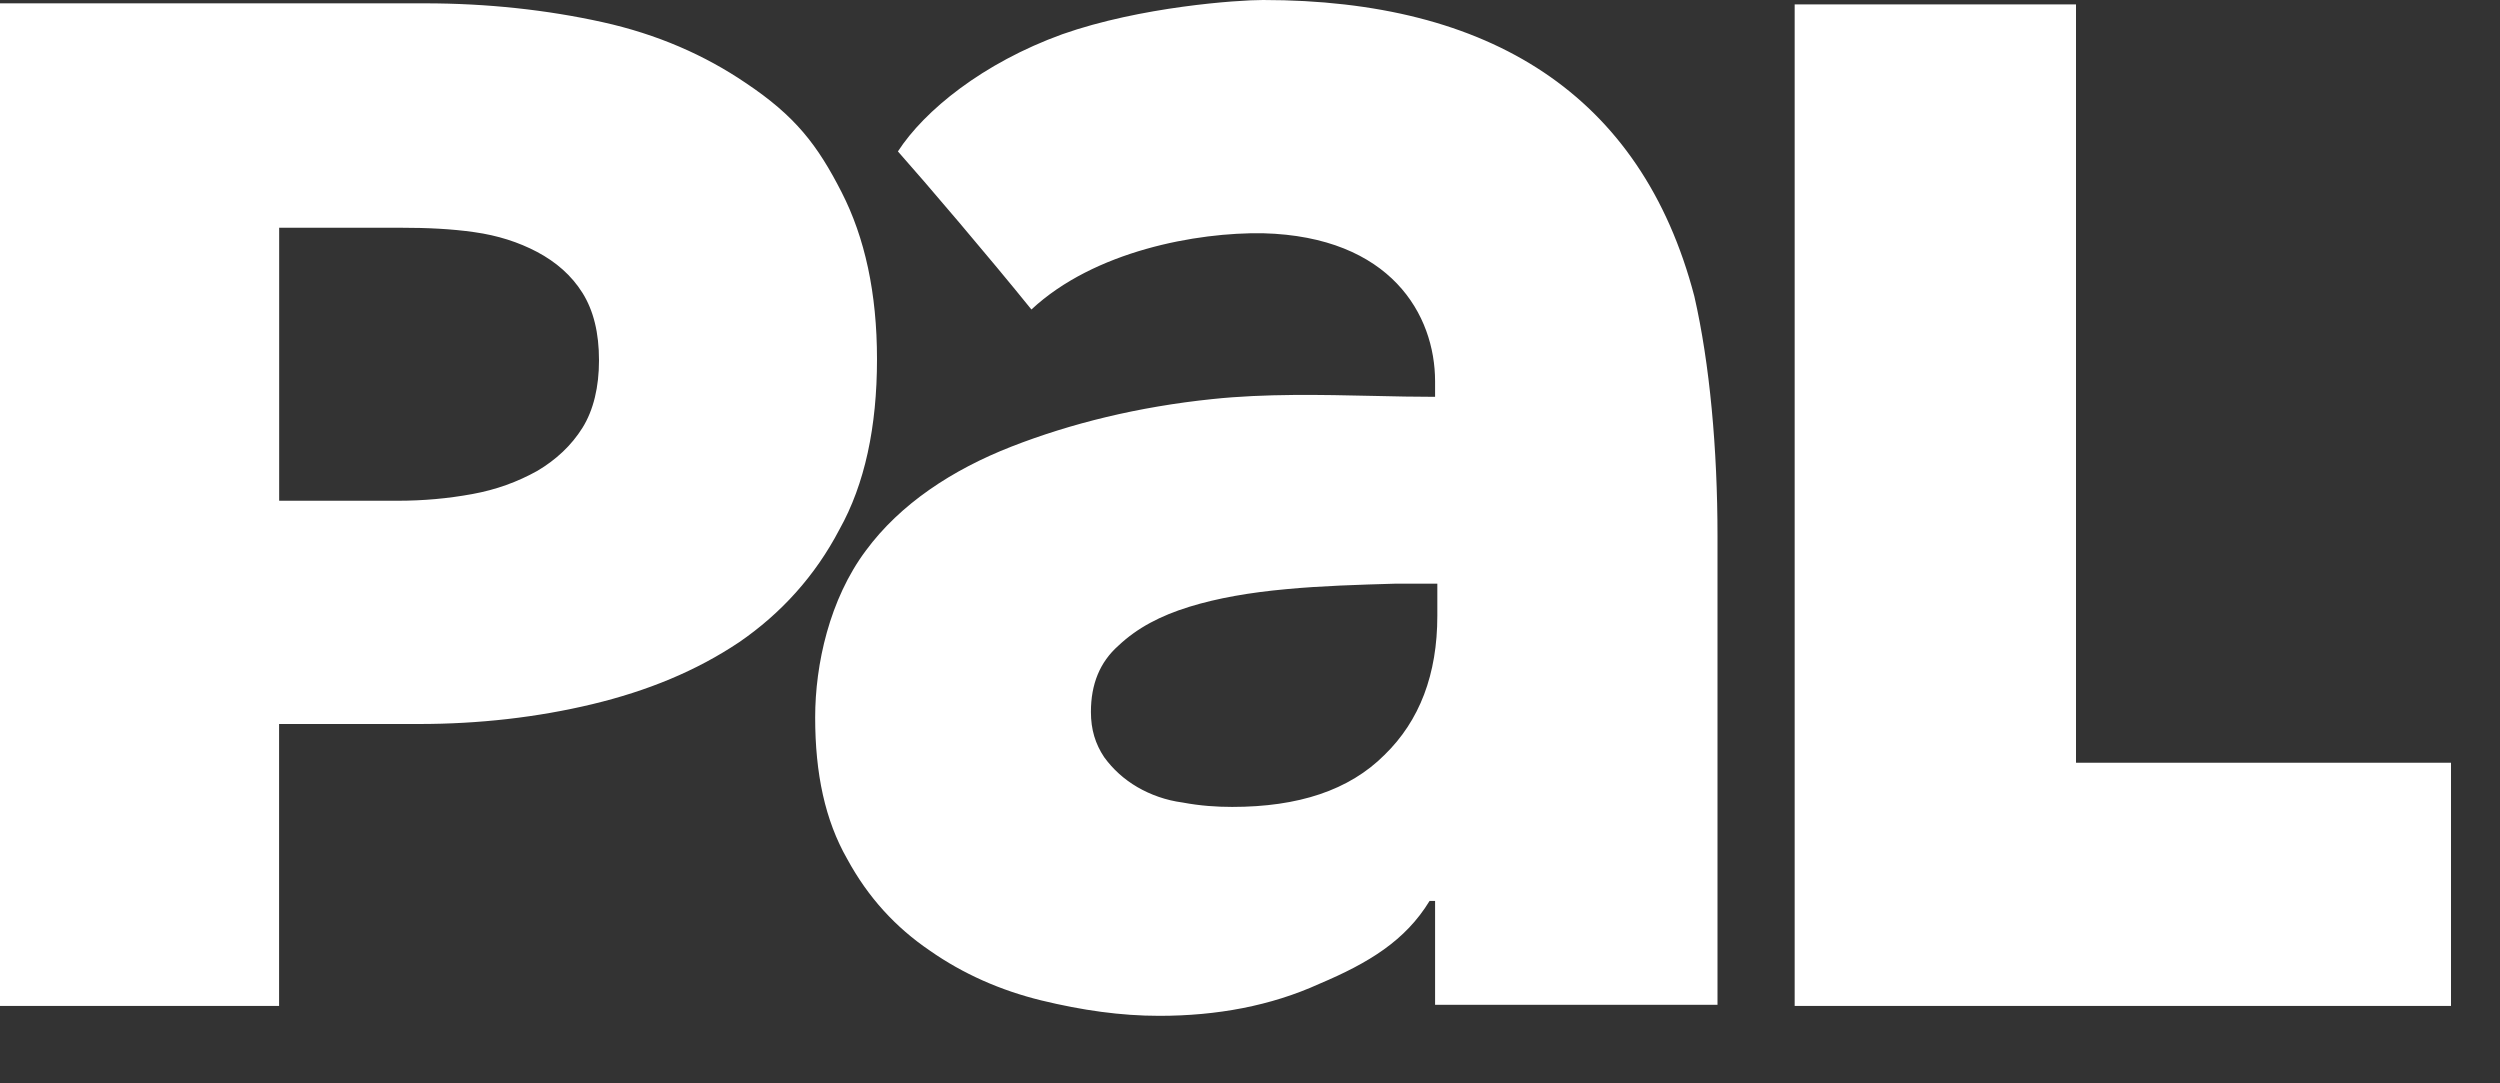 <svg width="30" height="13" viewBox="0 0 30 13" fill="none" xmlns="http://www.w3.org/2000/svg">
<rect x="0" y="0" width="30" height="13" fill="#333333" stroke="none"/>
<path fill-rule="evenodd" clip-rule="evenodd" d="M20.61 12.058V6.433C20.61 5.386 20.517 4.364 20.332 3.555C19.697 1.128 17.87 0 15.156 0C14.852 0 13.687 0.08 12.747 0.411C11.794 0.756 11.093 1.326 10.775 1.817C11.106 2.189 11.874 3.091 12.377 3.714C13.131 3.011 14.362 2.786 15.156 2.799C16.692 2.839 17.221 3.78 17.221 4.576V4.762C16.987 4.762 16.74 4.757 16.486 4.751C15.854 4.737 15.181 4.722 14.548 4.789C13.661 4.881 12.853 5.08 12.138 5.359C11.424 5.638 10.802 6.049 10.391 6.606C9.954 7.19 9.782 7.972 9.782 8.609C9.782 9.285 9.901 9.843 10.166 10.307C10.418 10.771 10.748 11.129 11.159 11.408C11.556 11.686 12.006 11.885 12.496 12.005C12.986 12.124 13.449 12.19 13.912 12.19C14.601 12.19 15.249 12.071 15.832 11.806C16.427 11.554 16.864 11.288 17.155 10.811H17.221V12.058H20.61ZM14.27 7.282C14.614 7.176 14.998 7.11 15.434 7.07C15.858 7.03 16.295 7.017 16.745 7.004H17.248V7.389C17.248 8.092 17.036 8.649 16.613 9.06C16.189 9.484 15.58 9.683 14.786 9.683C14.601 9.683 14.402 9.67 14.19 9.63C13.992 9.604 13.806 9.537 13.648 9.445C13.489 9.352 13.356 9.232 13.25 9.086C13.144 8.927 13.091 8.755 13.091 8.543C13.091 8.211 13.197 7.946 13.422 7.747C13.648 7.534 13.925 7.389 14.27 7.282ZM7.108 8.45C7.77 8.291 8.353 8.052 8.869 7.707C9.372 7.362 9.782 6.911 10.073 6.354C10.378 5.81 10.524 5.12 10.524 4.311C10.524 3.515 10.378 2.852 10.1 2.308C9.809 1.738 9.544 1.393 8.948 0.995C8.459 0.663 7.889 0.411 7.227 0.265C6.566 0.119 5.851 0.04 5.096 0.04H0V12.071H3.349V8.688H5.03C5.745 8.688 6.446 8.609 7.108 8.45ZM5.693 2.786C5.971 2.825 6.222 2.905 6.447 3.024C6.672 3.144 6.857 3.303 6.99 3.515C7.122 3.727 7.188 3.993 7.188 4.324C7.188 4.643 7.122 4.921 6.99 5.133C6.857 5.346 6.672 5.518 6.447 5.651C6.209 5.783 5.957 5.876 5.666 5.929C5.375 5.982 5.084 6.009 4.766 6.009H3.35V2.733H4.819C5.123 2.733 5.415 2.746 5.693 2.786ZM29.412 12.071H21.536V0.053H24.912V9.153H29.412V12.071Z" fill="white"/>
</svg>
